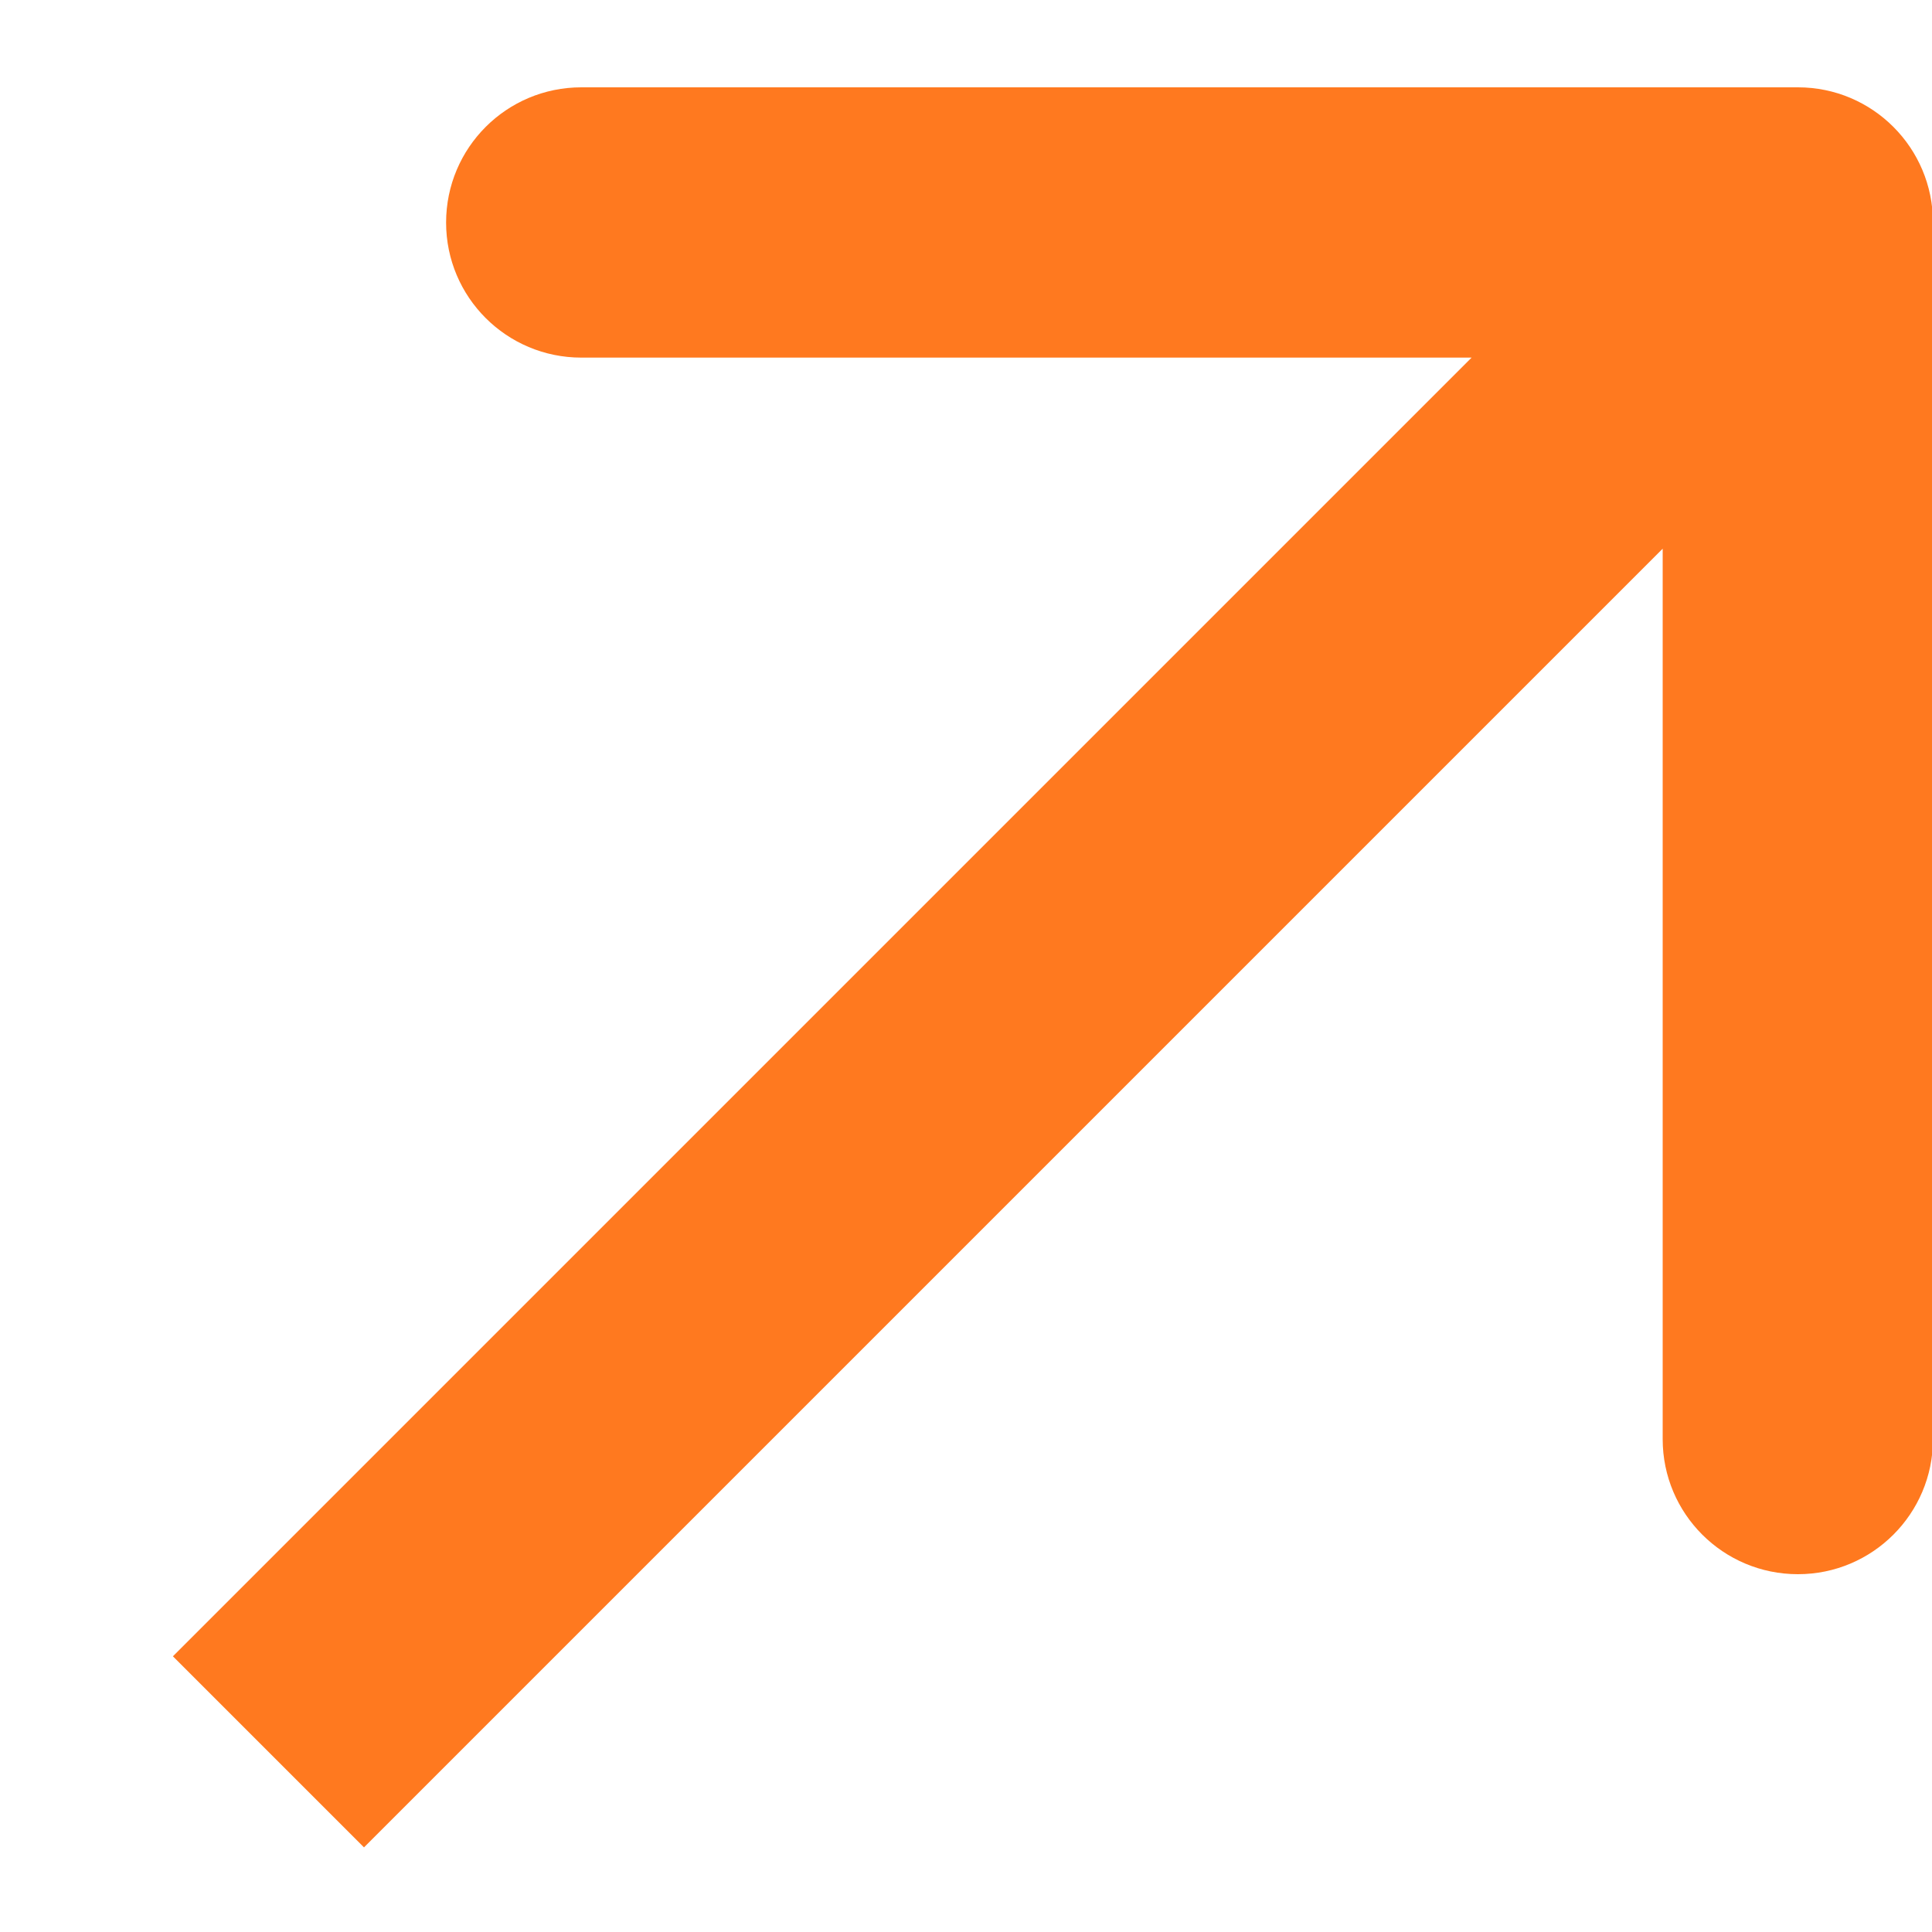 <svg width="10" height="10" viewBox="0 0 10 10" fill="none" xmlns="http://www.w3.org/2000/svg">
<path d="M10.005 1.152C10.005 0.765 9.692 0.452 9.306 0.452L3.009 0.452C2.622 0.452 2.309 0.765 2.309 1.152C2.309 1.538 2.622 1.851 3.009 1.851L8.606 1.851L8.606 7.449C8.606 7.835 8.919 8.148 9.306 8.148C9.692 8.148 10.005 7.835 10.005 7.449L10.005 1.152ZM1.39 9.068L1.884 9.562L9.8 1.646L9.306 1.152L8.811 0.657L0.895 8.573L1.39 9.068Z" fill="#FF791F"/>
</svg>

